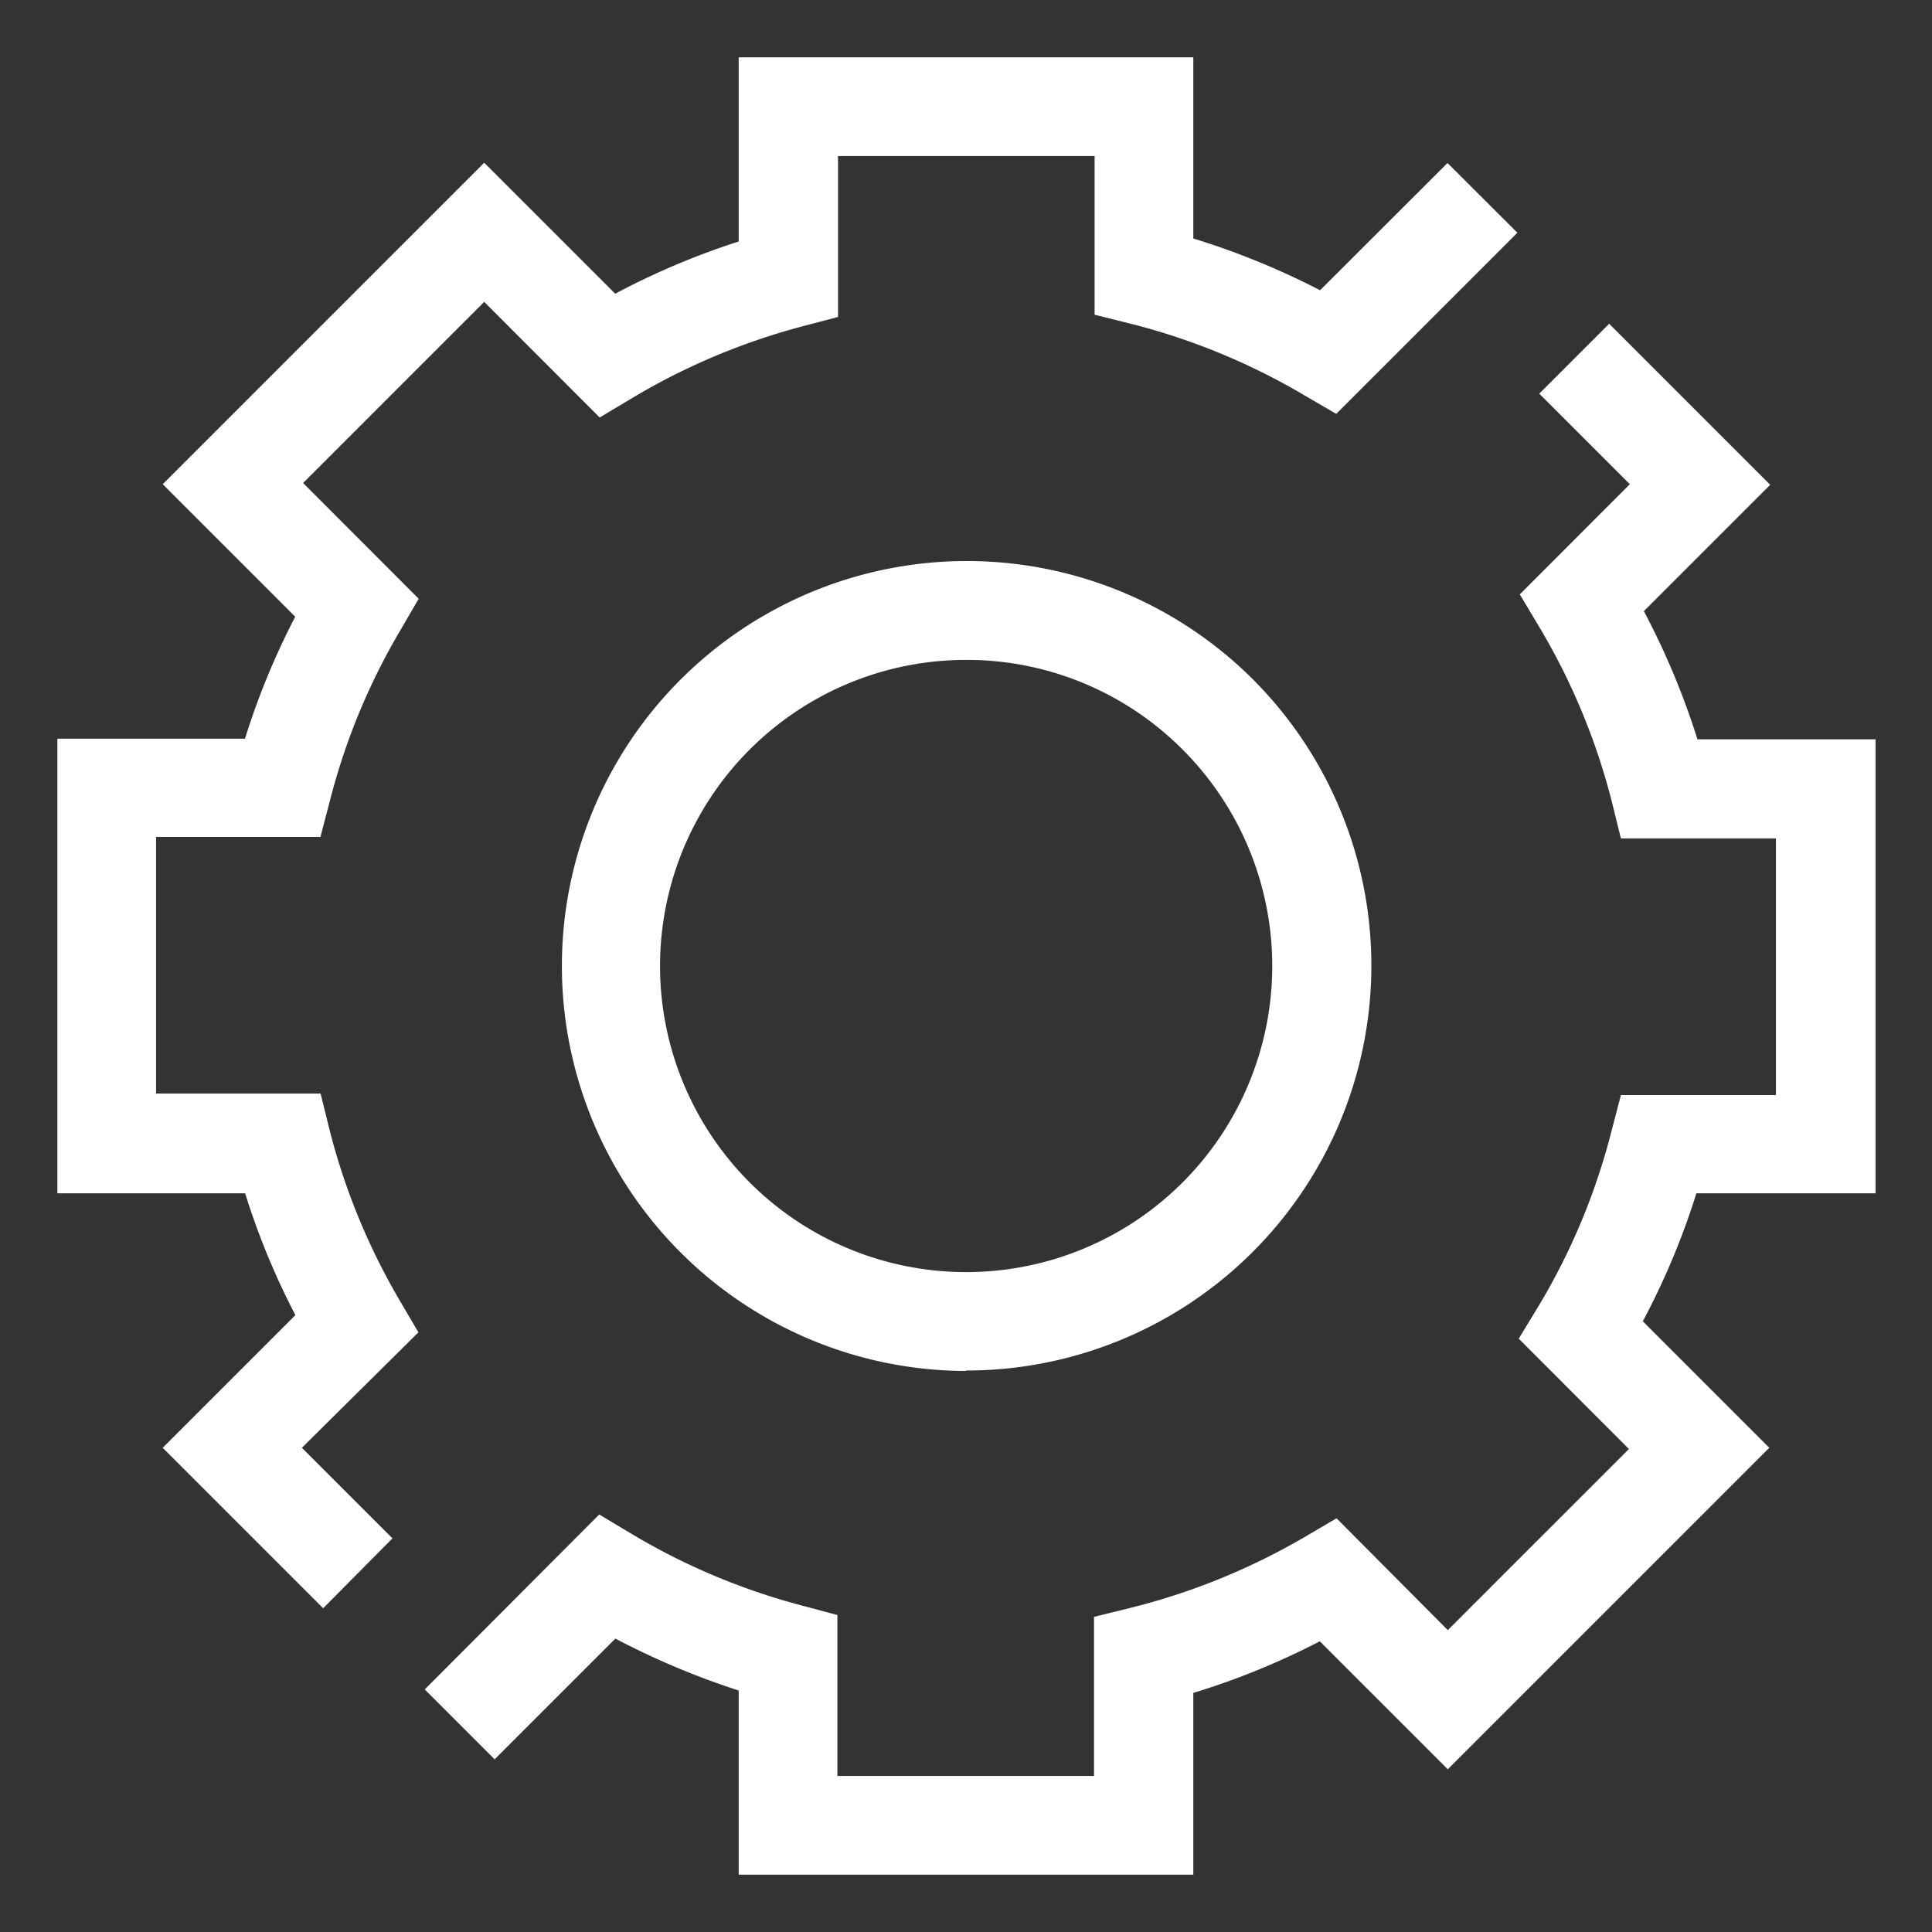 <?xml version="1.0" encoding="UTF-8"?> <svg xmlns="http://www.w3.org/2000/svg" id="Layer_1" data-name="Layer 1" viewBox="0 0 128 128"><rect x="0" y="0" width="128" height="128" fill="#333333" stroke="none"/><defs><style>.cls-1{fill:#fff;}</style></defs><title>icons</title><path class="cls-1" d="M21.41,106.55,10.78,95.92l8.79-8.79a49.31,49.31,0,0,1-3.33-8.07H3.8V48.94H16.23a49.42,49.42,0,0,1,3.33-8.08l-8.78-8.78,21.3-21.3,8.68,8.68A49.74,49.74,0,0,1,48.94,16V3.8H79.06v12a50.71,50.71,0,0,1,8.4,3.43L95.9,10.8l4.63,4.62-12,12-2.18-1.27A43.56,43.56,0,0,0,75,21.47l-2.48-.62V10.34h-17V21l-2.43.64a43.74,43.74,0,0,0-11.17,4.71l-2.19,1.31L32.08,20l-12,12,7.66,7.67-1.27,2.18A43.15,43.15,0,0,0,21.87,53l-.64,2.45H10.34v17h10.9L21.87,75a43.62,43.62,0,0,0,4.57,11.09l1.28,2.18L20,95.92l6,6Z"></path><path class="cls-1" d="M79.06,124.2H48.94V112a51.38,51.38,0,0,1-8.17-3.44l-8,8-4.63-4.63L39.7,100.34l2.19,1.31a43.64,43.64,0,0,0,11.16,4.7l2.43.65v10.66h17V107.12L75,106.5a43.92,43.92,0,0,0,11.37-4.63l2.18-1.28L95.92,108l12-12-7.3-7.31L102,86.42A43.21,43.21,0,0,0,106.75,75l.64-2.45h10.27v-17H107.39L106.76,53A43.61,43.61,0,0,0,102,41.57l-1.31-2.19,7.29-7.3-6-6,4.63-4.63,10.67,10.67-8.37,8.37a50.44,50.44,0,0,1,3.55,8.49h11.8V79.06H112.39a49.2,49.2,0,0,1-3.55,8.48l8.38,8.38-21.3,21.3-8.48-8.48a49.61,49.61,0,0,1-8.38,3.42Z"></path><path class="cls-1" d="M64,90.83A26.83,26.83,0,1,1,83,45h0a26.83,26.83,0,0,1-19,45.8Zm0-47.11a20.28,20.28,0,1,0,14.35,5.94h0A20.17,20.17,0,0,0,64,43.72Z"></path></svg> 